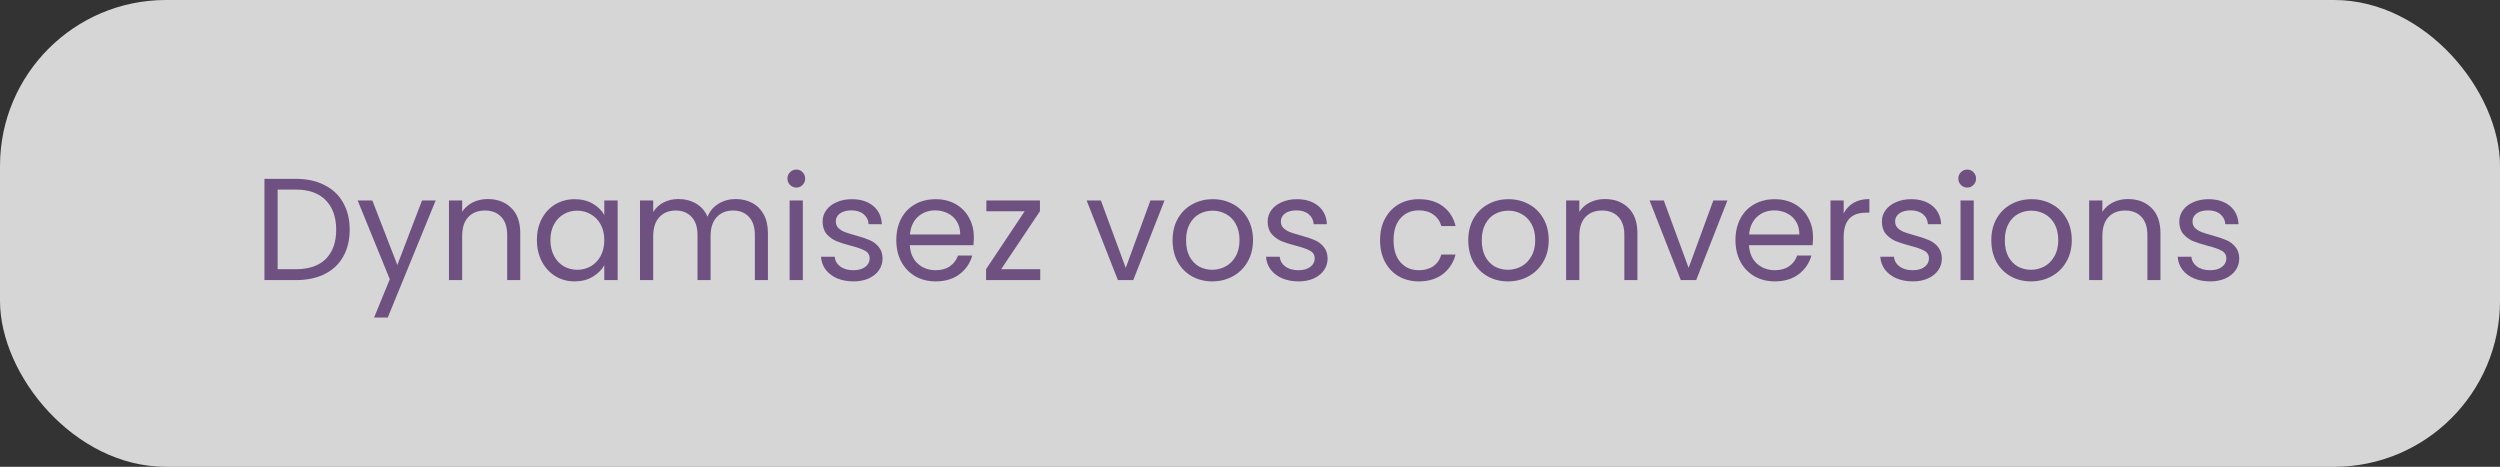<svg xmlns="http://www.w3.org/2000/svg" width="241" height="45" viewBox="0 0 241 45" fill="none"><rect x="0" y="0" width="241" height="45" fill="#333333" stroke="none"/><rect width="241" height="45" rx="16" fill="white" fill-opacity="0.8"></rect><path d="M28.53 17.242C29.594 17.242 30.513 17.443 31.288 17.844C32.072 18.236 32.669 18.801 33.08 19.538C33.5 20.275 33.71 21.143 33.71 22.142C33.71 23.141 33.5 24.009 33.08 24.746C32.669 25.474 32.072 26.034 31.288 26.426C30.513 26.809 29.594 27 28.53 27H25.492V17.242H28.53ZM28.53 25.95C29.79 25.95 30.751 25.619 31.414 24.956C32.077 24.284 32.408 23.346 32.408 22.142C32.408 20.929 32.072 19.981 31.4 19.3C30.737 18.619 29.781 18.278 28.53 18.278H26.766V25.95H28.53ZM41.998 19.328L37.379 30.612H36.062L37.575 26.916L34.48 19.328H35.895L38.303 25.544L40.682 19.328H41.998ZM47.017 19.188C47.95 19.188 48.706 19.473 49.285 20.042C49.864 20.602 50.153 21.414 50.153 22.478V27H48.893V22.66C48.893 21.895 48.702 21.311 48.319 20.91C47.937 20.499 47.414 20.294 46.751 20.294C46.079 20.294 45.542 20.504 45.141 20.924C44.749 21.344 44.553 21.955 44.553 22.758V27H43.279V19.328H44.553V20.42C44.805 20.028 45.146 19.725 45.575 19.51C46.014 19.295 46.495 19.188 47.017 19.188ZM51.758 23.136C51.758 22.352 51.917 21.666 52.234 21.078C52.552 20.481 52.986 20.019 53.536 19.692C54.096 19.365 54.717 19.202 55.398 19.202C56.07 19.202 56.654 19.347 57.148 19.636C57.643 19.925 58.012 20.289 58.254 20.728V19.328H59.542V27H58.254V25.572C58.002 26.02 57.624 26.393 57.12 26.692C56.626 26.981 56.047 27.126 55.384 27.126C54.703 27.126 54.087 26.958 53.536 26.622C52.986 26.286 52.552 25.815 52.234 25.208C51.917 24.601 51.758 23.911 51.758 23.136ZM58.254 23.15C58.254 22.571 58.138 22.067 57.904 21.638C57.671 21.209 57.354 20.882 56.952 20.658C56.56 20.425 56.126 20.308 55.65 20.308C55.174 20.308 54.74 20.42 54.348 20.644C53.956 20.868 53.644 21.195 53.41 21.624C53.177 22.053 53.06 22.557 53.06 23.136C53.06 23.724 53.177 24.237 53.41 24.676C53.644 25.105 53.956 25.437 54.348 25.67C54.74 25.894 55.174 26.006 55.65 26.006C56.126 26.006 56.56 25.894 56.952 25.67C57.354 25.437 57.671 25.105 57.904 24.676C58.138 24.237 58.254 23.729 58.254 23.15ZM70.921 19.188C71.519 19.188 72.05 19.314 72.517 19.566C72.984 19.809 73.353 20.177 73.623 20.672C73.894 21.167 74.029 21.769 74.029 22.478V27H72.769V22.66C72.769 21.895 72.578 21.311 72.195 20.91C71.822 20.499 71.313 20.294 70.669 20.294C70.007 20.294 69.479 20.509 69.087 20.938C68.695 21.358 68.499 21.969 68.499 22.772V27H67.239V22.66C67.239 21.895 67.048 21.311 66.665 20.91C66.292 20.499 65.783 20.294 65.139 20.294C64.477 20.294 63.949 20.509 63.557 20.938C63.165 21.358 62.969 21.969 62.969 22.772V27H61.695V19.328H62.969V20.434C63.221 20.033 63.557 19.725 63.977 19.51C64.406 19.295 64.878 19.188 65.391 19.188C66.035 19.188 66.605 19.333 67.099 19.622C67.594 19.911 67.963 20.336 68.205 20.896C68.42 20.355 68.775 19.935 69.269 19.636C69.764 19.337 70.314 19.188 70.921 19.188ZM76.777 18.082C76.534 18.082 76.329 17.998 76.161 17.83C75.993 17.662 75.909 17.457 75.909 17.214C75.909 16.971 75.993 16.766 76.161 16.598C76.329 16.43 76.534 16.346 76.777 16.346C77.01 16.346 77.206 16.43 77.365 16.598C77.533 16.766 77.617 16.971 77.617 17.214C77.617 17.457 77.533 17.662 77.365 17.83C77.206 17.998 77.01 18.082 76.777 18.082ZM77.393 19.328V27H76.119V19.328H77.393ZM82.28 27.126C81.692 27.126 81.165 27.028 80.698 26.832C80.232 26.627 79.863 26.347 79.592 25.992C79.322 25.628 79.172 25.213 79.144 24.746H80.46C80.498 25.129 80.675 25.441 80.992 25.684C81.319 25.927 81.744 26.048 82.266 26.048C82.752 26.048 83.134 25.941 83.414 25.726C83.694 25.511 83.834 25.241 83.834 24.914C83.834 24.578 83.685 24.331 83.386 24.172C83.088 24.004 82.626 23.841 82 23.682C81.431 23.533 80.964 23.383 80.6 23.234C80.246 23.075 79.938 22.847 79.676 22.548C79.424 22.24 79.298 21.839 79.298 21.344C79.298 20.952 79.415 20.593 79.648 20.266C79.882 19.939 80.213 19.683 80.642 19.496C81.072 19.3 81.562 19.202 82.112 19.202C82.962 19.202 83.648 19.417 84.17 19.846C84.693 20.275 84.973 20.863 85.01 21.61H83.736C83.708 21.209 83.545 20.887 83.246 20.644C82.957 20.401 82.565 20.28 82.07 20.28C81.613 20.28 81.249 20.378 80.978 20.574C80.708 20.77 80.572 21.027 80.572 21.344C80.572 21.596 80.652 21.806 80.81 21.974C80.978 22.133 81.184 22.263 81.426 22.366C81.678 22.459 82.024 22.567 82.462 22.688C83.013 22.837 83.461 22.987 83.806 23.136C84.152 23.276 84.446 23.491 84.688 23.78C84.94 24.069 85.071 24.447 85.08 24.914C85.08 25.334 84.964 25.712 84.73 26.048C84.497 26.384 84.166 26.65 83.736 26.846C83.316 27.033 82.831 27.126 82.28 27.126ZM93.879 22.87C93.879 23.113 93.865 23.369 93.837 23.64H87.705C87.751 24.396 88.008 24.989 88.475 25.418C88.951 25.838 89.525 26.048 90.197 26.048C90.747 26.048 91.205 25.922 91.569 25.67C91.942 25.409 92.203 25.063 92.353 24.634H93.725C93.519 25.371 93.109 25.973 92.493 26.44C91.877 26.897 91.111 27.126 90.197 27.126C89.469 27.126 88.815 26.963 88.237 26.636C87.667 26.309 87.219 25.847 86.893 25.25C86.566 24.643 86.403 23.943 86.403 23.15C86.403 22.357 86.561 21.661 86.879 21.064C87.196 20.467 87.639 20.009 88.209 19.692C88.787 19.365 89.45 19.202 90.197 19.202C90.925 19.202 91.569 19.361 92.129 19.678C92.689 19.995 93.118 20.434 93.417 20.994C93.725 21.545 93.879 22.17 93.879 22.87ZM92.563 22.604C92.563 22.119 92.455 21.703 92.241 21.358C92.026 21.003 91.732 20.737 91.359 20.56C90.995 20.373 90.589 20.28 90.141 20.28C89.497 20.28 88.946 20.485 88.489 20.896C88.041 21.307 87.784 21.876 87.719 22.604H92.563ZM96.512 25.95H100.278V27H95.056V25.95L98.78 20.364H95.084V19.328H100.25V20.364L96.512 25.95ZM108.52 25.824L110.9 19.328H112.258L109.248 27H107.764L104.754 19.328H106.126L108.52 25.824ZM116.858 27.126C116.139 27.126 115.486 26.963 114.898 26.636C114.319 26.309 113.862 25.847 113.526 25.25C113.199 24.643 113.036 23.943 113.036 23.15C113.036 22.366 113.204 21.675 113.54 21.078C113.885 20.471 114.352 20.009 114.94 19.692C115.528 19.365 116.186 19.202 116.914 19.202C117.642 19.202 118.3 19.365 118.888 19.692C119.476 20.009 119.938 20.467 120.274 21.064C120.619 21.661 120.792 22.357 120.792 23.15C120.792 23.943 120.614 24.643 120.26 25.25C119.914 25.847 119.443 26.309 118.846 26.636C118.248 26.963 117.586 27.126 116.858 27.126ZM116.858 26.006C117.315 26.006 117.744 25.899 118.146 25.684C118.547 25.469 118.869 25.147 119.112 24.718C119.364 24.289 119.49 23.766 119.49 23.15C119.49 22.534 119.368 22.011 119.126 21.582C118.883 21.153 118.566 20.835 118.174 20.63C117.782 20.415 117.357 20.308 116.9 20.308C116.433 20.308 116.004 20.415 115.612 20.63C115.229 20.835 114.921 21.153 114.688 21.582C114.454 22.011 114.338 22.534 114.338 23.15C114.338 23.775 114.45 24.303 114.674 24.732C114.907 25.161 115.215 25.483 115.598 25.698C115.98 25.903 116.4 26.006 116.858 26.006ZM125.183 27.126C124.595 27.126 124.067 27.028 123.601 26.832C123.134 26.627 122.765 26.347 122.495 25.992C122.224 25.628 122.075 25.213 122.047 24.746H123.363C123.4 25.129 123.577 25.441 123.895 25.684C124.221 25.927 124.646 26.048 125.169 26.048C125.654 26.048 126.037 25.941 126.317 25.726C126.597 25.511 126.737 25.241 126.737 24.914C126.737 24.578 126.587 24.331 126.289 24.172C125.99 24.004 125.528 23.841 124.903 23.682C124.333 23.533 123.867 23.383 123.503 23.234C123.148 23.075 122.84 22.847 122.579 22.548C122.327 22.24 122.201 21.839 122.201 21.344C122.201 20.952 122.317 20.593 122.551 20.266C122.784 19.939 123.115 19.683 123.545 19.496C123.974 19.3 124.464 19.202 125.015 19.202C125.864 19.202 126.55 19.417 127.073 19.846C127.595 20.275 127.875 20.863 127.913 21.61H126.639C126.611 21.209 126.447 20.887 126.149 20.644C125.859 20.401 125.467 20.28 124.973 20.28C124.515 20.28 124.151 20.378 123.881 20.574C123.61 20.77 123.475 21.027 123.475 21.344C123.475 21.596 123.554 21.806 123.713 21.974C123.881 22.133 124.086 22.263 124.329 22.366C124.581 22.459 124.926 22.567 125.365 22.688C125.915 22.837 126.363 22.987 126.709 23.136C127.054 23.276 127.348 23.491 127.591 23.78C127.843 24.069 127.973 24.447 127.983 24.914C127.983 25.334 127.866 25.712 127.633 26.048C127.399 26.384 127.068 26.65 126.639 26.846C126.219 27.033 125.733 27.126 125.183 27.126ZM133.038 23.15C133.038 22.357 133.196 21.666 133.514 21.078C133.831 20.481 134.27 20.019 134.83 19.692C135.399 19.365 136.048 19.202 136.776 19.202C137.718 19.202 138.493 19.431 139.1 19.888C139.716 20.345 140.122 20.98 140.318 21.792H138.946C138.815 21.325 138.558 20.957 138.176 20.686C137.802 20.415 137.336 20.28 136.776 20.28C136.048 20.28 135.46 20.532 135.012 21.036C134.564 21.531 134.34 22.235 134.34 23.15C134.34 24.074 134.564 24.788 135.012 25.292C135.46 25.796 136.048 26.048 136.776 26.048C137.336 26.048 137.802 25.917 138.176 25.656C138.549 25.395 138.806 25.021 138.946 24.536H140.318C140.112 25.32 139.702 25.95 139.086 26.426C138.47 26.893 137.7 27.126 136.776 27.126C136.048 27.126 135.399 26.963 134.83 26.636C134.27 26.309 133.831 25.847 133.514 25.25C133.196 24.653 133.038 23.953 133.038 23.15ZM145.363 27.126C144.645 27.126 143.991 26.963 143.403 26.636C142.825 26.309 142.367 25.847 142.031 25.25C141.705 24.643 141.541 23.943 141.541 23.15C141.541 22.366 141.709 21.675 142.045 21.078C142.391 20.471 142.857 20.009 143.445 19.692C144.033 19.365 144.691 19.202 145.419 19.202C146.147 19.202 146.805 19.365 147.393 19.692C147.981 20.009 148.443 20.467 148.779 21.064C149.125 21.661 149.297 22.357 149.297 23.15C149.297 23.943 149.12 24.643 148.765 25.25C148.42 25.847 147.949 26.309 147.351 26.636C146.754 26.963 146.091 27.126 145.363 27.126ZM145.363 26.006C145.821 26.006 146.25 25.899 146.651 25.684C147.053 25.469 147.375 25.147 147.617 24.718C147.869 24.289 147.995 23.766 147.995 23.15C147.995 22.534 147.874 22.011 147.631 21.582C147.389 21.153 147.071 20.835 146.679 20.63C146.287 20.415 145.863 20.308 145.405 20.308C144.939 20.308 144.509 20.415 144.117 20.63C143.735 20.835 143.427 21.153 143.193 21.582C142.96 22.011 142.843 22.534 142.843 23.15C142.843 23.775 142.955 24.303 143.179 24.732C143.413 25.161 143.721 25.483 144.103 25.698C144.486 25.903 144.906 26.006 145.363 26.006ZM154.711 19.188C155.644 19.188 156.4 19.473 156.979 20.042C157.557 20.602 157.847 21.414 157.847 22.478V27H156.587V22.66C156.587 21.895 156.395 21.311 156.013 20.91C155.63 20.499 155.107 20.294 154.445 20.294C153.773 20.294 153.236 20.504 152.835 20.924C152.443 21.344 152.247 21.955 152.247 22.758V27H150.973V19.328H152.247V20.42C152.499 20.028 152.839 19.725 153.269 19.51C153.707 19.295 154.188 19.188 154.711 19.188ZM162.784 25.824L165.164 19.328H166.522L163.512 27H162.028L159.018 19.328H160.39L162.784 25.824ZM174.775 22.87C174.775 23.113 174.761 23.369 174.733 23.64H168.601C168.648 24.396 168.905 24.989 169.371 25.418C169.847 25.838 170.421 26.048 171.093 26.048C171.644 26.048 172.101 25.922 172.465 25.67C172.839 25.409 173.1 25.063 173.249 24.634H174.621C174.416 25.371 174.005 25.973 173.389 26.44C172.773 26.897 172.008 27.126 171.093 27.126C170.365 27.126 169.712 26.963 169.133 26.636C168.564 26.309 168.116 25.847 167.789 25.25C167.463 24.643 167.299 23.943 167.299 23.15C167.299 22.357 167.458 21.661 167.775 21.064C168.093 20.467 168.536 20.009 169.105 19.692C169.684 19.365 170.347 19.202 171.093 19.202C171.821 19.202 172.465 19.361 173.025 19.678C173.585 19.995 174.015 20.434 174.313 20.994C174.621 21.545 174.775 22.17 174.775 22.87ZM173.459 22.604C173.459 22.119 173.352 21.703 173.137 21.358C172.923 21.003 172.629 20.737 172.255 20.56C171.891 20.373 171.485 20.28 171.037 20.28C170.393 20.28 169.843 20.485 169.385 20.896C168.937 21.307 168.681 21.876 168.615 22.604H173.459ZM177.731 20.574C177.955 20.135 178.272 19.795 178.683 19.552C179.103 19.309 179.612 19.188 180.209 19.188V20.504H179.873C178.445 20.504 177.731 21.279 177.731 22.828V27H176.457V19.328H177.731V20.574ZM184.396 27.126C183.808 27.126 183.28 27.028 182.814 26.832C182.347 26.627 181.978 26.347 181.708 25.992C181.437 25.628 181.288 25.213 181.26 24.746H182.576C182.613 25.129 182.79 25.441 183.108 25.684C183.434 25.927 183.859 26.048 184.382 26.048C184.867 26.048 185.25 25.941 185.53 25.726C185.81 25.511 185.95 25.241 185.95 24.914C185.95 24.578 185.8 24.331 185.502 24.172C185.203 24.004 184.741 23.841 184.116 23.682C183.546 23.533 183.08 23.383 182.716 23.234C182.361 23.075 182.053 22.847 181.792 22.548C181.54 22.24 181.414 21.839 181.414 21.344C181.414 20.952 181.53 20.593 181.764 20.266C181.997 19.939 182.328 19.683 182.758 19.496C183.187 19.3 183.677 19.202 184.228 19.202C185.077 19.202 185.763 19.417 186.286 19.846C186.808 20.275 187.088 20.863 187.126 21.61H185.852C185.824 21.209 185.66 20.887 185.362 20.644C185.072 20.401 184.68 20.28 184.186 20.28C183.728 20.28 183.364 20.378 183.094 20.574C182.823 20.77 182.688 21.027 182.688 21.344C182.688 21.596 182.767 21.806 182.926 21.974C183.094 22.133 183.299 22.263 183.542 22.366C183.794 22.459 184.139 22.567 184.578 22.688C185.128 22.837 185.576 22.987 185.922 23.136C186.267 23.276 186.561 23.491 186.804 23.78C187.056 24.069 187.186 24.447 187.196 24.914C187.196 25.334 187.079 25.712 186.846 26.048C186.612 26.384 186.281 26.65 185.852 26.846C185.432 27.033 184.946 27.126 184.396 27.126ZM189.652 18.082C189.409 18.082 189.204 17.998 189.036 17.83C188.868 17.662 188.784 17.457 188.784 17.214C188.784 16.971 188.868 16.766 189.036 16.598C189.204 16.43 189.409 16.346 189.652 16.346C189.885 16.346 190.081 16.43 190.24 16.598C190.408 16.766 190.492 16.971 190.492 17.214C190.492 17.457 190.408 17.662 190.24 17.83C190.081 17.998 189.885 18.082 189.652 18.082ZM190.268 19.328V27H188.994V19.328H190.268ZM195.785 27.126C195.067 27.126 194.413 26.963 193.825 26.636C193.247 26.309 192.789 25.847 192.453 25.25C192.127 24.643 191.963 23.943 191.963 23.15C191.963 22.366 192.131 21.675 192.467 21.078C192.813 20.471 193.279 20.009 193.867 19.692C194.455 19.365 195.113 19.202 195.841 19.202C196.569 19.202 197.227 19.365 197.815 19.692C198.403 20.009 198.865 20.467 199.201 21.064C199.547 21.661 199.719 22.357 199.719 23.15C199.719 23.943 199.542 24.643 199.187 25.25C198.842 25.847 198.371 26.309 197.773 26.636C197.176 26.963 196.513 27.126 195.785 27.126ZM195.785 26.006C196.243 26.006 196.672 25.899 197.073 25.684C197.475 25.469 197.797 25.147 198.039 24.718C198.291 24.289 198.417 23.766 198.417 23.15C198.417 22.534 198.296 22.011 198.053 21.582C197.811 21.153 197.493 20.835 197.101 20.63C196.709 20.415 196.285 20.308 195.827 20.308C195.361 20.308 194.931 20.415 194.539 20.63C194.157 20.835 193.849 21.153 193.615 21.582C193.382 22.011 193.265 22.534 193.265 23.15C193.265 23.775 193.377 24.303 193.601 24.732C193.835 25.161 194.143 25.483 194.525 25.698C194.908 25.903 195.328 26.006 195.785 26.006ZM205.132 19.188C206.066 19.188 206.822 19.473 207.4 20.042C207.979 20.602 208.268 21.414 208.268 22.478V27H207.008V22.66C207.008 21.895 206.817 21.311 206.434 20.91C206.052 20.499 205.529 20.294 204.866 20.294C204.194 20.294 203.658 20.504 203.256 20.924C202.864 21.344 202.668 21.955 202.668 22.758V27H201.394V19.328H202.668V20.42C202.92 20.028 203.261 19.725 203.69 19.51C204.129 19.295 204.61 19.188 205.132 19.188ZM213.065 27.126C212.477 27.126 211.95 27.028 211.483 26.832C211.017 26.627 210.648 26.347 210.377 25.992C210.107 25.628 209.957 25.213 209.929 24.746H211.245C211.283 25.129 211.46 25.441 211.777 25.684C212.104 25.927 212.529 26.048 213.051 26.048C213.537 26.048 213.919 25.941 214.199 25.726C214.479 25.511 214.619 25.241 214.619 24.914C214.619 24.578 214.47 24.331 214.171 24.172C213.873 24.004 213.411 23.841 212.785 23.682C212.216 23.533 211.749 23.383 211.385 23.234C211.031 23.075 210.723 22.847 210.461 22.548C210.209 22.24 210.083 21.839 210.083 21.344C210.083 20.952 210.2 20.593 210.433 20.266C210.667 19.939 210.998 19.683 211.427 19.496C211.857 19.3 212.347 19.202 212.897 19.202C213.747 19.202 214.433 19.417 214.955 19.846C215.478 20.275 215.758 20.863 215.795 21.61H214.521C214.493 21.209 214.33 20.887 214.031 20.644C213.742 20.401 213.35 20.28 212.855 20.28C212.398 20.28 212.034 20.378 211.763 20.574C211.493 20.77 211.357 21.027 211.357 21.344C211.357 21.596 211.437 21.806 211.595 21.974C211.763 22.133 211.969 22.263 212.211 22.366C212.463 22.459 212.809 22.567 213.247 22.688C213.798 22.837 214.246 22.987 214.591 23.136C214.937 23.276 215.231 23.491 215.473 23.78C215.725 24.069 215.856 24.447 215.865 24.914C215.865 25.334 215.749 25.712 215.515 26.048C215.282 26.384 214.951 26.65 214.521 26.846C214.101 27.033 213.616 27.126 213.065 27.126Z" fill="#6F5181"></path></svg>